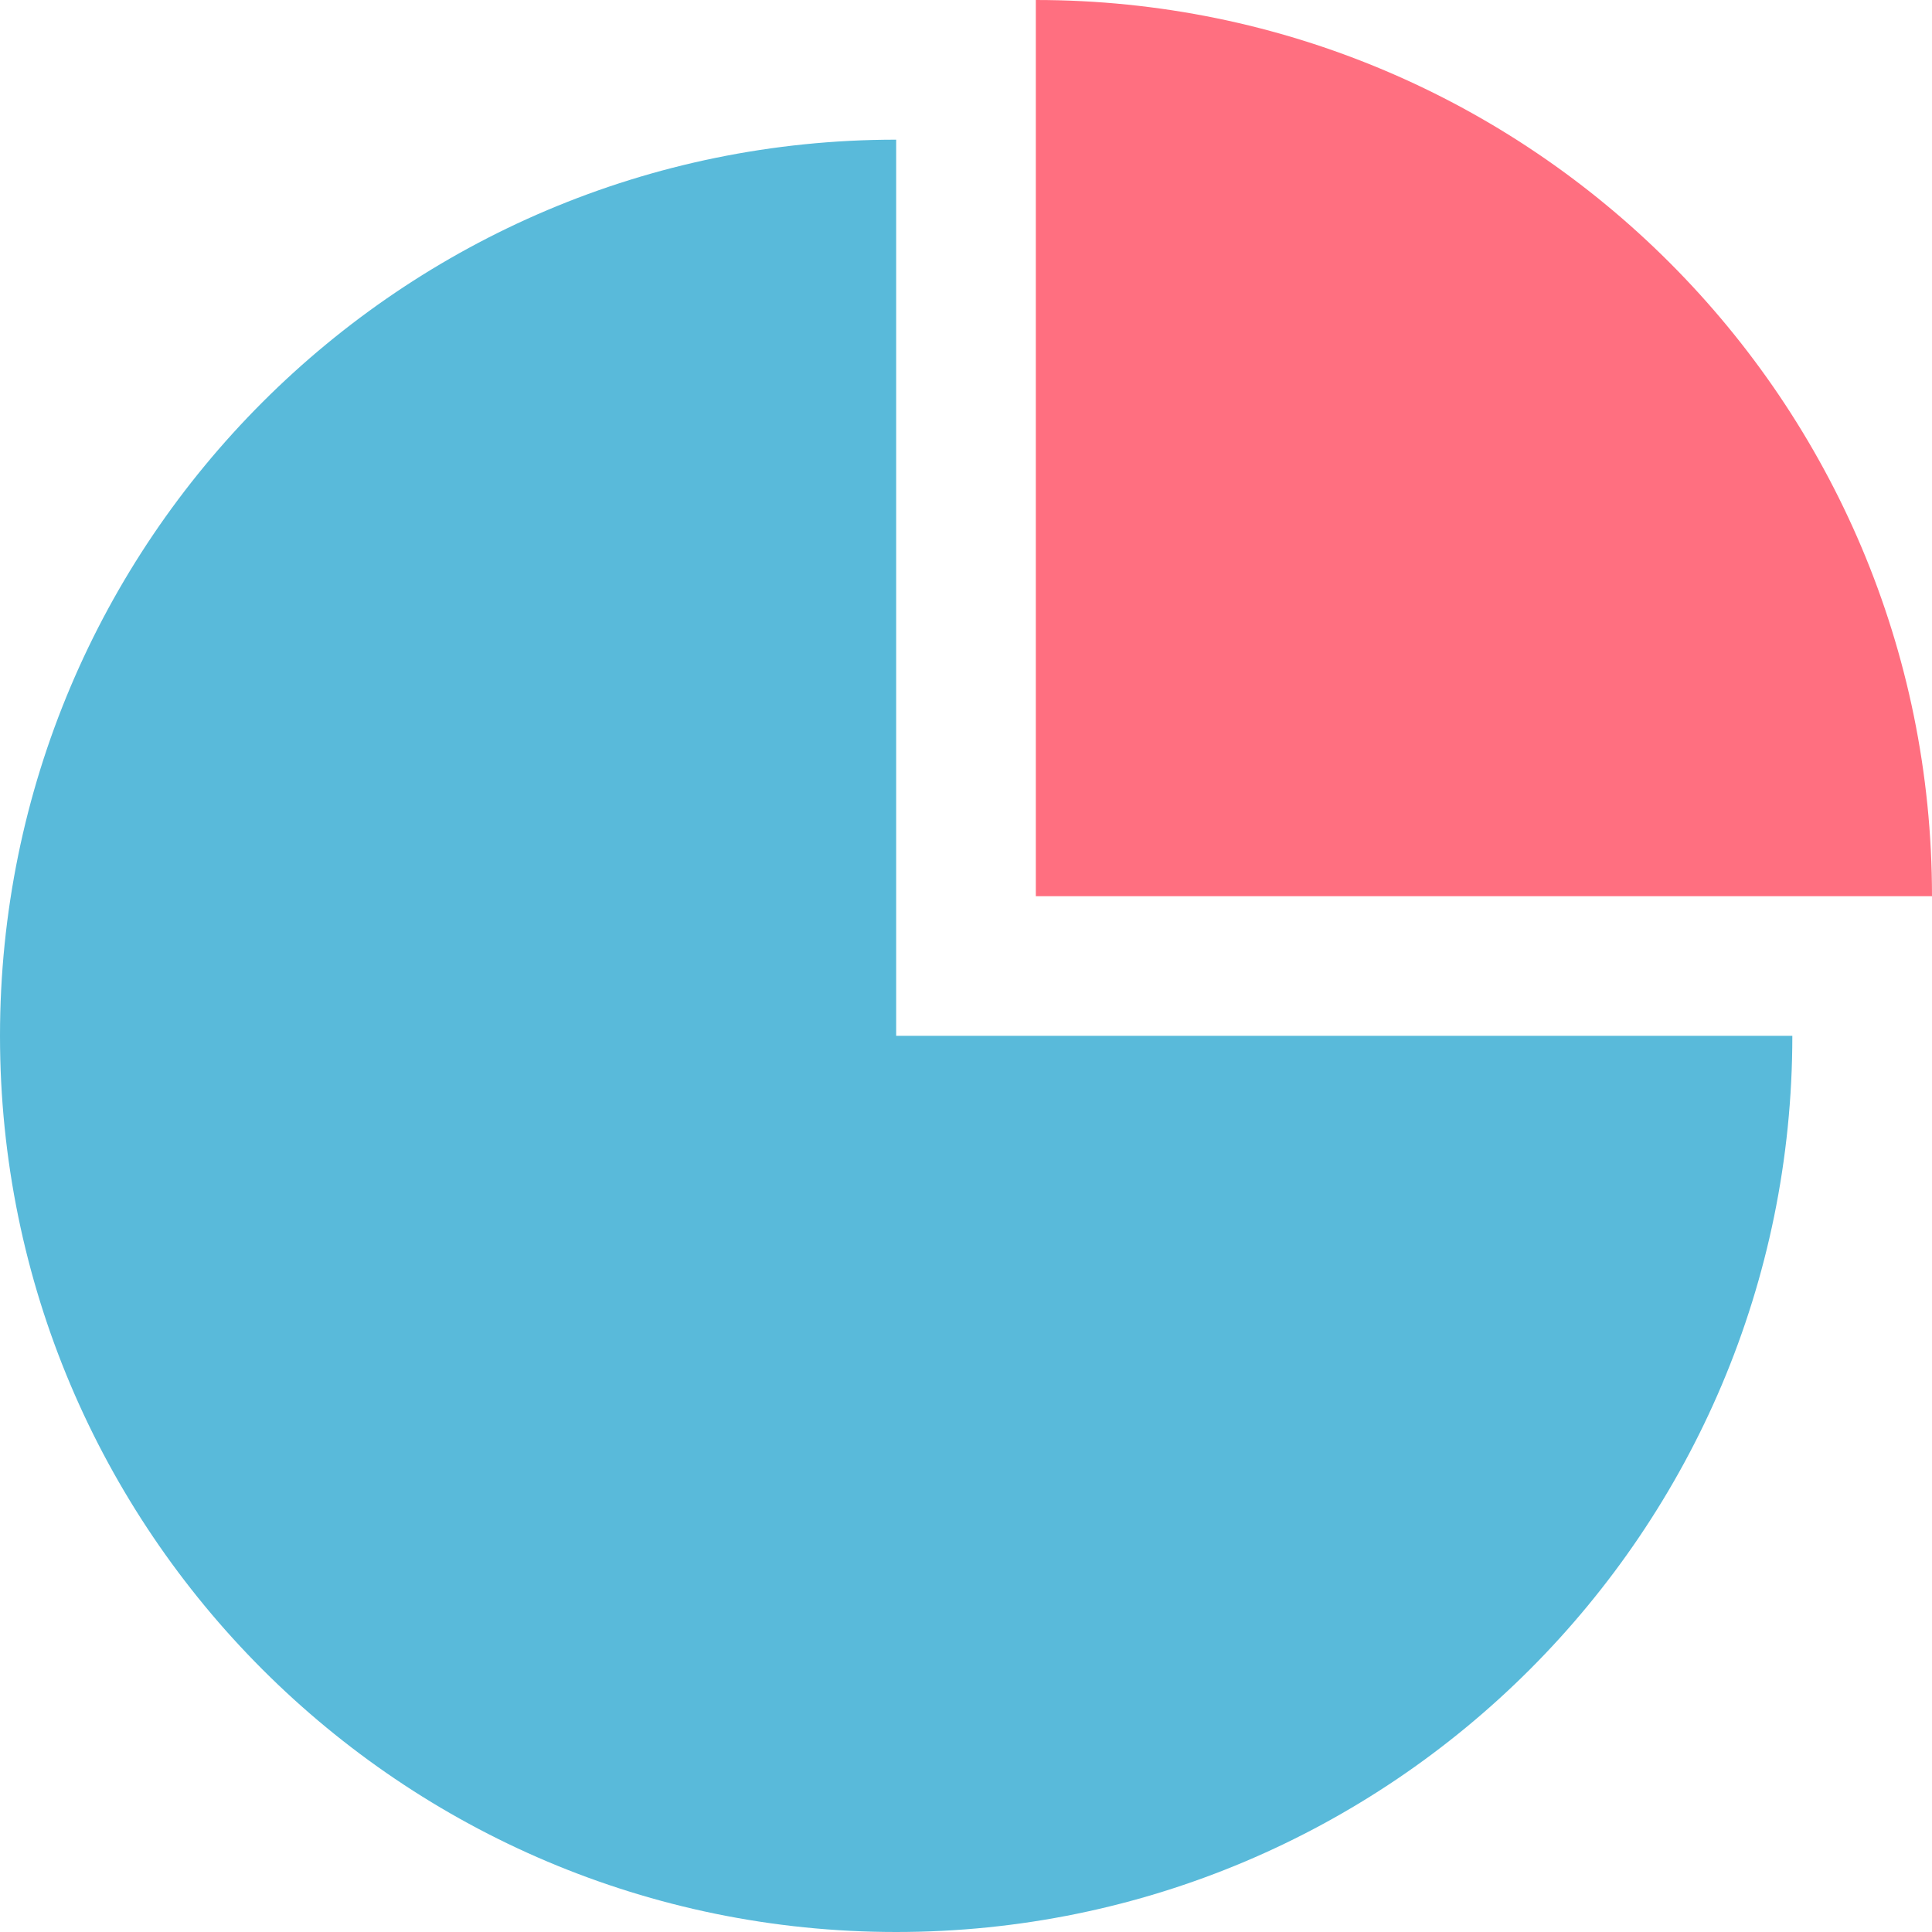 <?xml version="1.0" encoding="utf-8"?>
<!-- Generator: Adobe Illustrator 24.3.0, SVG Export Plug-In . SVG Version: 6.00 Build 0)  -->
<svg version="1.1" id="Layer_1" xmlns="http://www.w3.org/2000/svg" xmlns:xlink="http://www.w3.org/1999/xlink" x="0px" y="0px"
	 viewBox="0 0 415 415" style="enable-background:new 0 0 415 415;" xml:space="preserve">
<style type="text/css">
	.st0{fill:#59BADA;}
	.st1{fill:#FF6F80;}
</style>
<g>
	<path class="st0" d="M192.5,30C86.2,30,0,116.2,0,222.5S86.2,415,192.5,415S385,328.8,385,222.5H192.5V30z"/>
	<path class="st1" d="M222.5,0v192.5H415C415,86.2,328.8,0,222.5,0z"/>
</g>
</svg>
